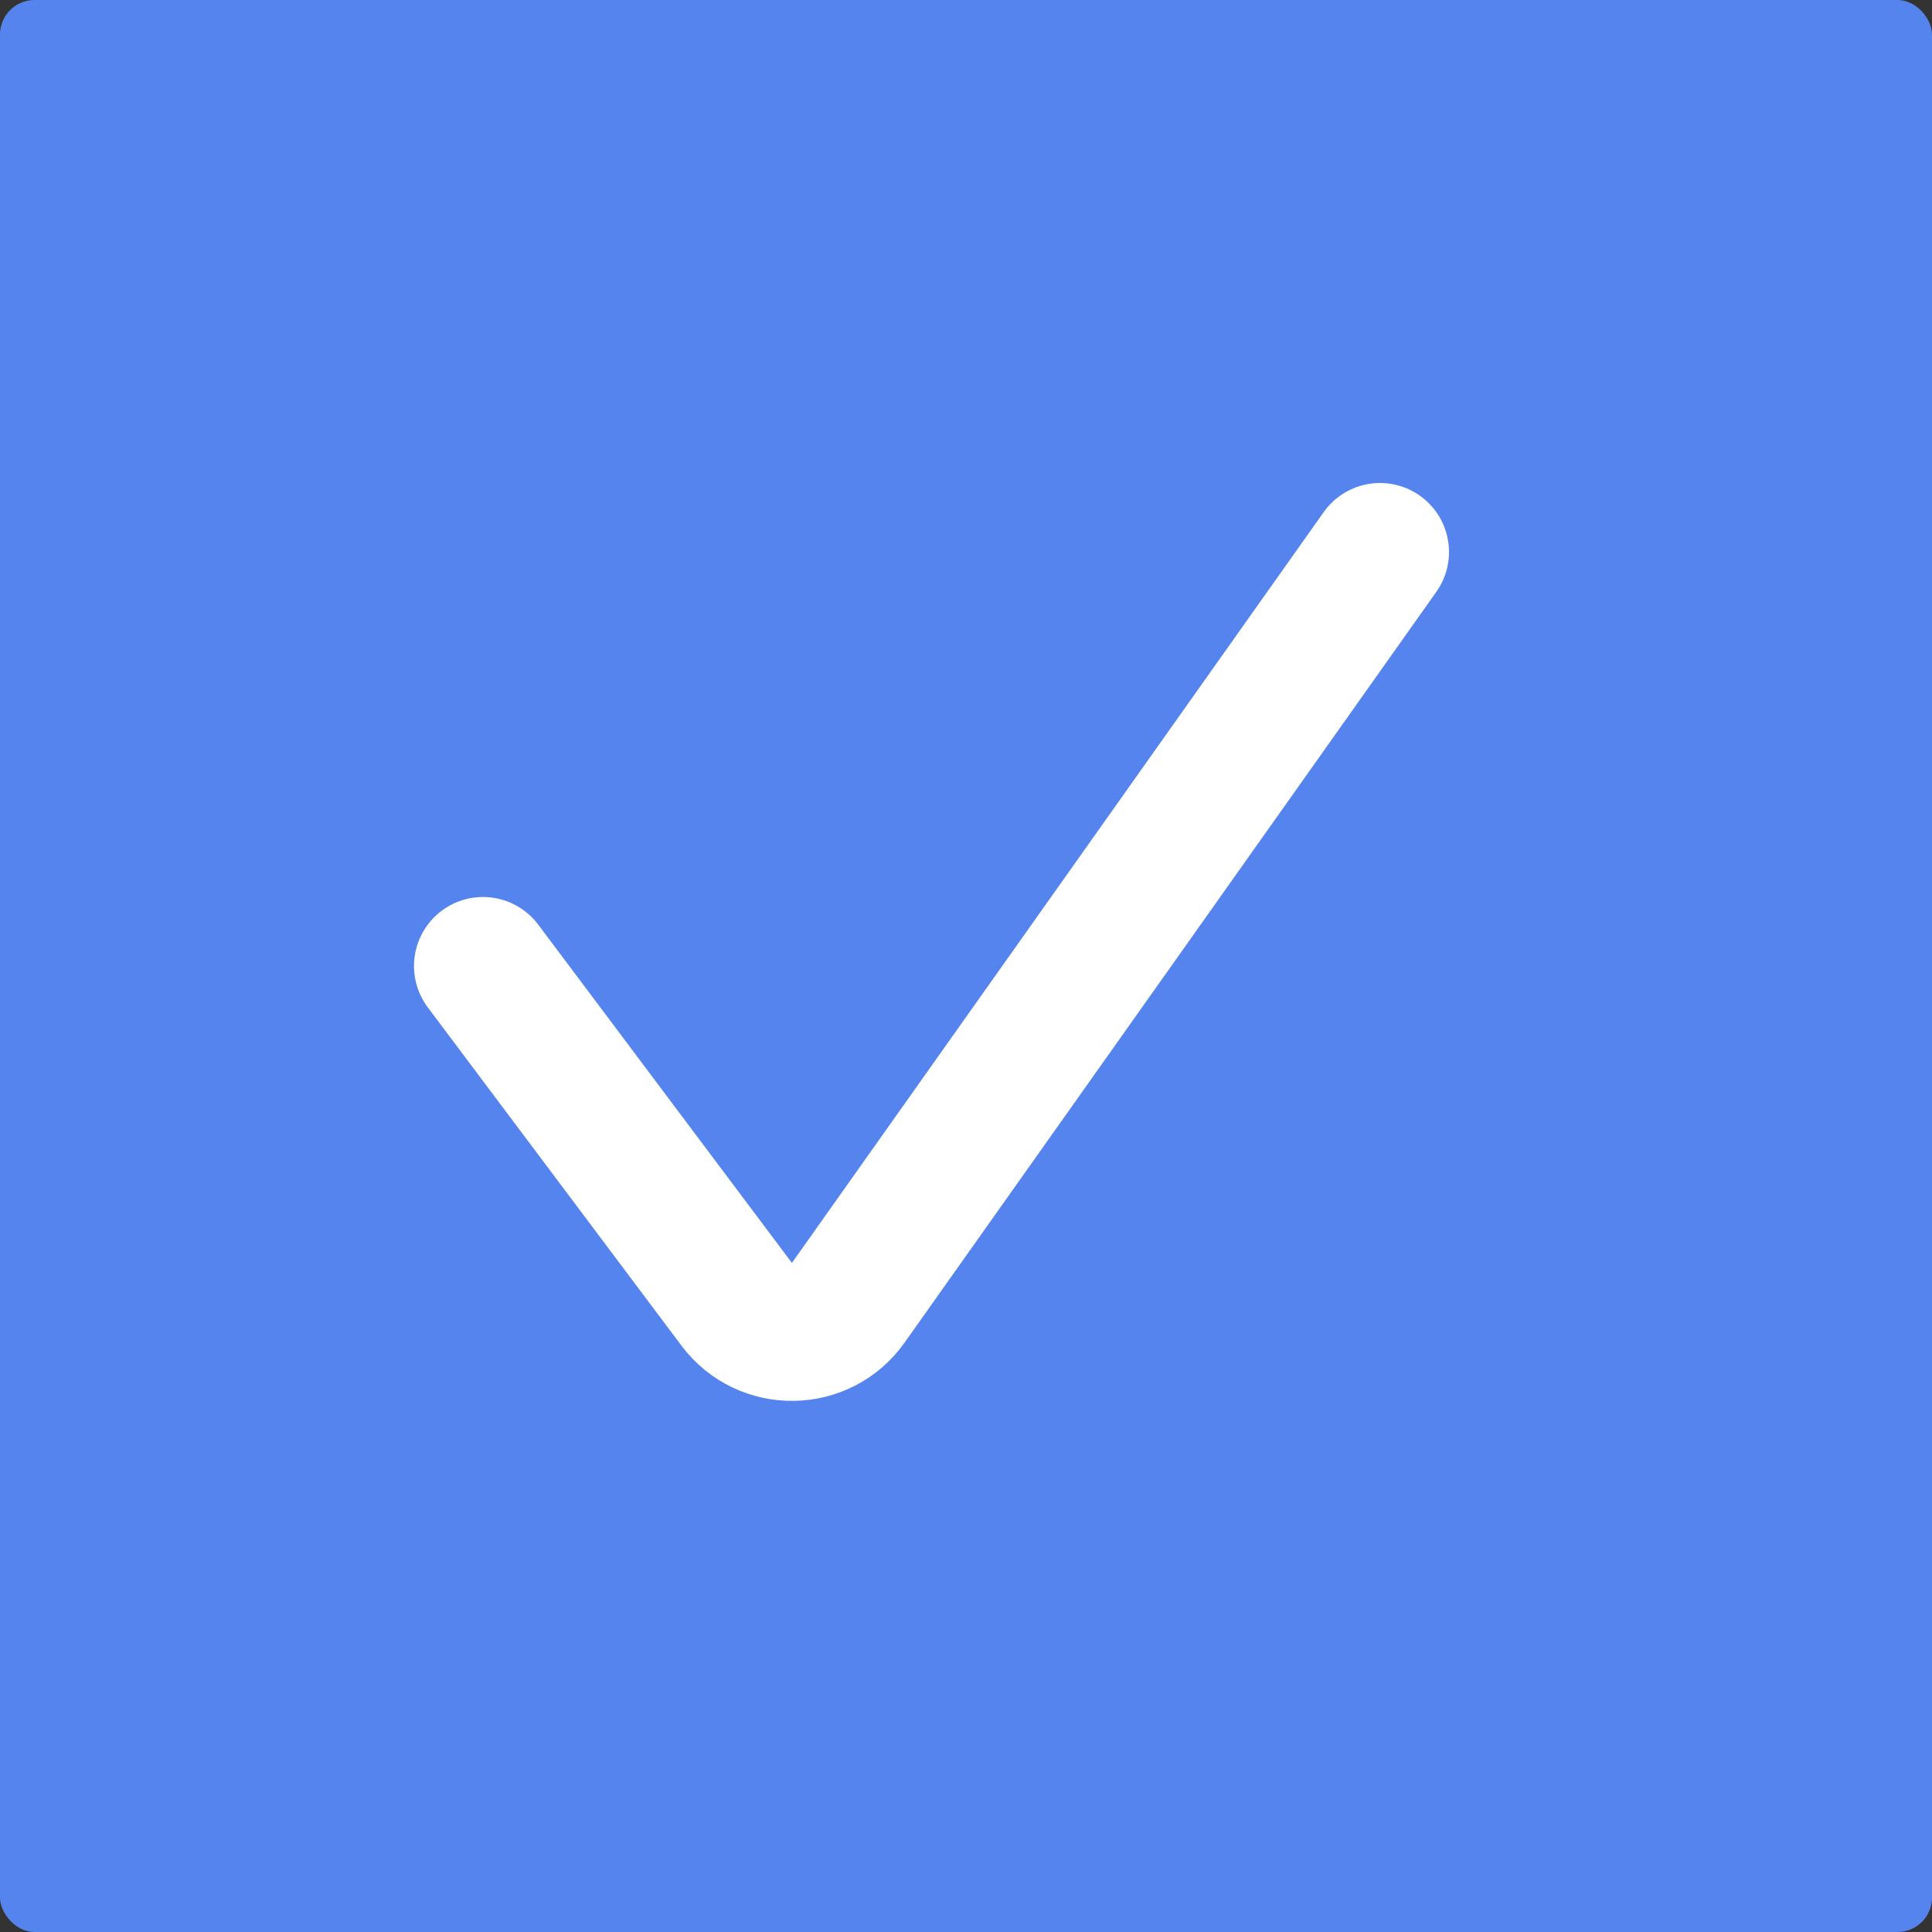 <?xml version="1.0" encoding="UTF-8"?> <svg xmlns="http://www.w3.org/2000/svg" viewBox="0 0 28 28" fill="none"><rect x="0" y="0" width="28" height="28" fill="#333333" stroke="none"/><rect width="28" height="28" rx="0.5" fill="#5584EE"></rect><path d="M7 14L10.677 18.903C11.084 19.445 11.901 19.434 12.293 18.881L20 8" stroke="white" stroke-width="2" stroke-linecap="round"></path></svg> 